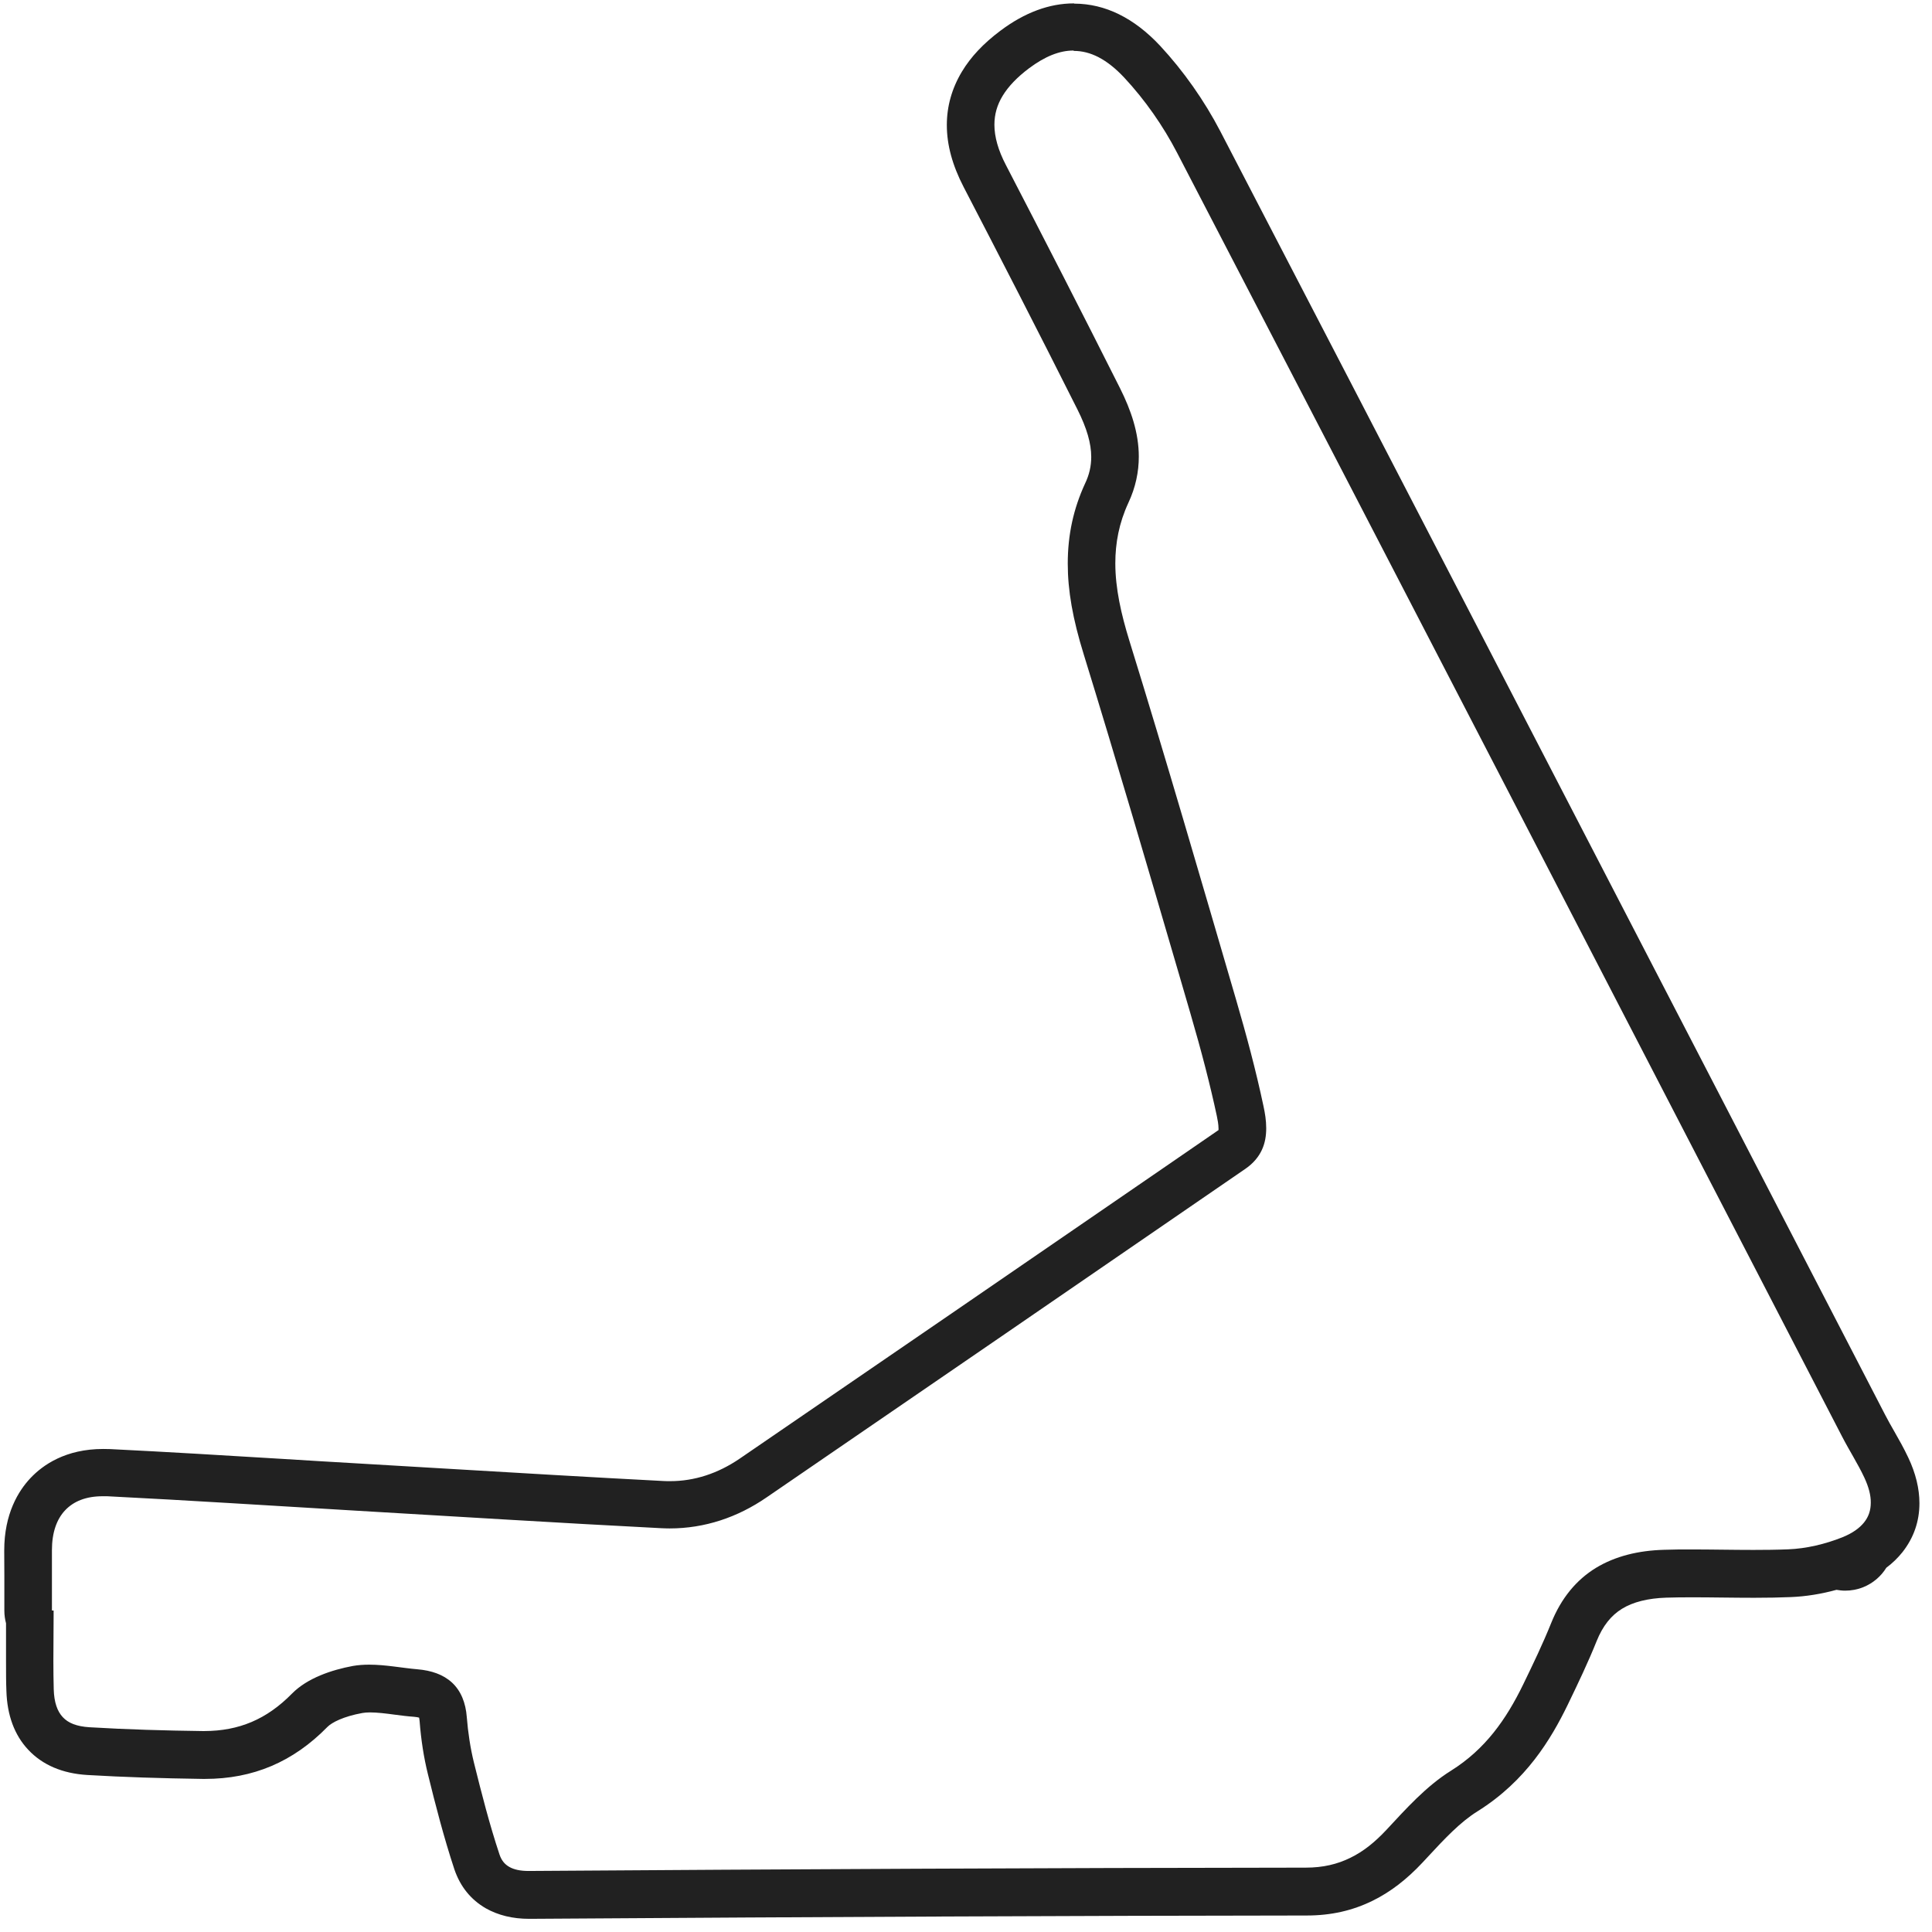 <svg width="115" height="115" viewBox="0 0 115 115" fill="none" xmlns="http://www.w3.org/2000/svg">
<path d="M63.922 3.03C64.897 3.03 65.879 3.51 66.919 4.62C68.152 5.942 69.234 7.491 70.066 9.096C83.291 34.547 96.46 60.026 109.643 85.499C110.08 86.347 110.589 87.132 110.969 87.945C111.234 88.51 111.363 89.012 111.356 89.444C111.356 89.903 111.227 90.285 110.954 90.624C110.682 90.963 110.259 91.267 109.657 91.508C108.646 91.911 107.514 92.18 106.438 92.222C105.75 92.25 105.062 92.257 104.367 92.257C103.141 92.257 101.901 92.229 100.661 92.229C100.123 92.229 99.585 92.229 99.048 92.25C97.528 92.293 96.152 92.625 94.998 93.325C93.843 94.032 92.933 95.113 92.331 96.612C91.836 97.842 91.255 99.051 90.668 100.26C89.65 102.353 88.403 104.127 86.367 105.4C84.876 106.333 83.678 107.683 82.517 108.928C81.843 109.649 81.155 110.207 80.381 110.582C79.607 110.964 78.754 111.169 77.729 111.169C62.309 111.183 46.897 111.261 31.478 111.367H31.449C30.969 111.367 30.589 111.282 30.317 111.126C30.044 110.971 29.851 110.745 29.729 110.377C29.134 108.588 28.668 106.757 28.209 104.912C27.994 104.035 27.858 103.123 27.786 102.219C27.721 101.342 27.428 100.642 26.912 100.161C26.388 99.673 25.678 99.433 24.847 99.362C23.936 99.285 22.962 99.087 21.98 99.087C21.657 99.087 21.327 99.108 21.005 99.164C19.75 99.398 18.302 99.878 17.385 100.805C15.872 102.346 14.223 103.032 12.166 103.039H12.058C9.808 103.01 7.564 102.947 5.32 102.812C4.553 102.763 4.058 102.558 3.736 102.211C3.413 101.865 3.22 101.335 3.198 100.55C3.184 99.992 3.177 99.433 3.177 98.868C3.177 97.984 3.191 97.1 3.191 96.216V95.863H3.091C3.091 95.184 3.091 94.505 3.091 93.827C3.091 93.332 3.091 92.83 3.091 92.335V92.271C3.091 91.218 3.377 90.426 3.879 89.896C4.381 89.366 5.112 89.062 6.116 89.062C6.202 89.062 6.288 89.062 6.374 89.062C11.291 89.309 16.209 89.627 21.127 89.917C27.198 90.271 33.263 90.652 39.334 90.963C39.506 90.971 39.686 90.978 39.858 90.978C41.951 90.978 43.901 90.32 45.628 89.132C55.141 82.621 64.646 76.089 74.144 69.563C74.603 69.245 74.919 68.863 75.112 68.446C75.306 68.029 75.37 67.591 75.37 67.153C75.37 66.7 75.299 66.255 75.205 65.83C74.754 63.702 74.187 61.596 73.578 59.51C71.492 52.377 69.42 45.229 67.22 38.124C66.739 36.562 66.388 35.027 66.388 33.529C66.388 32.32 66.61 31.132 67.162 29.937C67.6 29.004 67.786 28.078 67.786 27.18C67.786 25.759 67.32 24.409 66.668 23.108C64.438 18.668 62.166 14.242 59.879 9.831C59.413 8.94 59.191 8.141 59.191 7.427C59.191 6.812 59.349 6.246 59.686 5.695C60.023 5.144 60.539 4.599 61.255 4.062C62.202 3.355 63.069 3.008 63.894 3.008M63.922 0.202C62.46 0.202 60.99 0.746 59.549 1.828C58.539 2.584 57.786 3.383 57.255 4.267C56.661 5.257 56.359 6.324 56.359 7.441C56.359 8.629 56.689 9.838 57.363 11.139C59.399 15.062 61.793 19.707 64.137 24.38C64.696 25.497 64.954 26.395 64.954 27.201C64.954 27.738 64.84 28.255 64.589 28.778C63.894 30.284 63.557 31.839 63.557 33.543C63.557 35.155 63.85 36.83 64.51 38.958C66.46 45.279 68.352 51.748 70.18 57.997L70.854 60.309C71.535 62.642 72.037 64.593 72.431 66.431C72.474 66.636 72.531 66.933 72.531 67.174C72.531 67.216 72.531 67.244 72.531 67.266L69.263 69.514C60.854 75.29 52.446 81.066 44.023 86.828C42.725 87.711 41.334 88.164 39.886 88.164C39.757 88.164 39.636 88.164 39.514 88.157C35.127 87.93 30.668 87.662 26.352 87.407C24.675 87.308 22.997 87.209 21.32 87.11C19.836 87.026 18.345 86.934 16.861 86.842C13.485 86.637 9.987 86.425 6.546 86.255C6.41 86.255 6.273 86.248 6.144 86.248C3.908 86.248 2.553 87.195 1.808 87.987C1.098 88.743 0.252 90.101 0.252 92.285V92.37C0.252 92.872 0.259 93.36 0.259 93.848V95.05V95.877C0.259 96.132 0.295 96.386 0.359 96.626C0.359 96.93 0.359 97.241 0.359 97.545C0.359 97.991 0.359 98.443 0.359 98.889C0.359 99.567 0.359 100.126 0.381 100.649C0.424 102.098 0.861 103.279 1.678 104.149C2.532 105.061 3.714 105.563 5.191 105.654C7.342 105.782 9.592 105.852 12.073 105.888H12.195C15.076 105.888 17.456 104.87 19.492 102.791C19.75 102.53 20.438 102.169 21.571 101.964C21.693 101.943 21.843 101.929 22.023 101.929C22.453 101.929 22.962 101.992 23.492 102.063C23.865 102.112 24.245 102.162 24.646 102.19C24.782 102.204 24.883 102.219 24.947 102.24C24.954 102.289 24.969 102.353 24.976 102.438C25.062 103.562 25.227 104.622 25.471 105.605C25.922 107.443 26.424 109.387 27.048 111.275C27.399 112.3 28.023 113.071 28.912 113.587C29.65 114.004 30.51 114.216 31.499 114.216C31.499 114.216 31.535 114.216 31.542 114.216C49.528 114.096 64.216 114.032 77.786 114.018C79.227 114.018 80.51 113.728 81.714 113.134C82.761 112.618 83.729 111.876 84.675 110.865L84.998 110.518C85.98 109.458 86.912 108.461 87.944 107.818C90.854 106.001 92.331 103.491 93.299 101.512C93.944 100.175 94.524 98.966 95.04 97.68C95.399 96.789 95.894 96.16 96.553 95.757C97.213 95.354 98.094 95.135 99.177 95.099C99.635 95.085 100.137 95.078 100.704 95.078C101.313 95.078 101.922 95.085 102.532 95.092C103.162 95.099 103.786 95.106 104.41 95.106C105.248 95.106 105.944 95.092 106.603 95.064C107.492 95.029 108.41 94.88 109.313 94.633C109.485 94.661 109.657 94.682 109.829 94.682C110.187 94.682 110.553 94.618 110.904 94.477C111.499 94.237 111.972 93.82 112.281 93.318C112.653 93.042 112.969 92.731 113.241 92.391C113.908 91.543 114.252 90.567 114.252 89.479C114.252 88.609 114.03 87.697 113.592 86.771C113.327 86.206 113.033 85.689 112.747 85.188C112.567 84.876 112.388 84.558 112.223 84.24L103.485 67.35C93.385 47.838 82.947 27.661 72.646 7.83C71.686 5.985 70.445 4.224 69.055 2.726C67.499 1.064 65.786 0.223 63.951 0.216L63.922 0.202Z" fill="#212121"/>
</svg>

